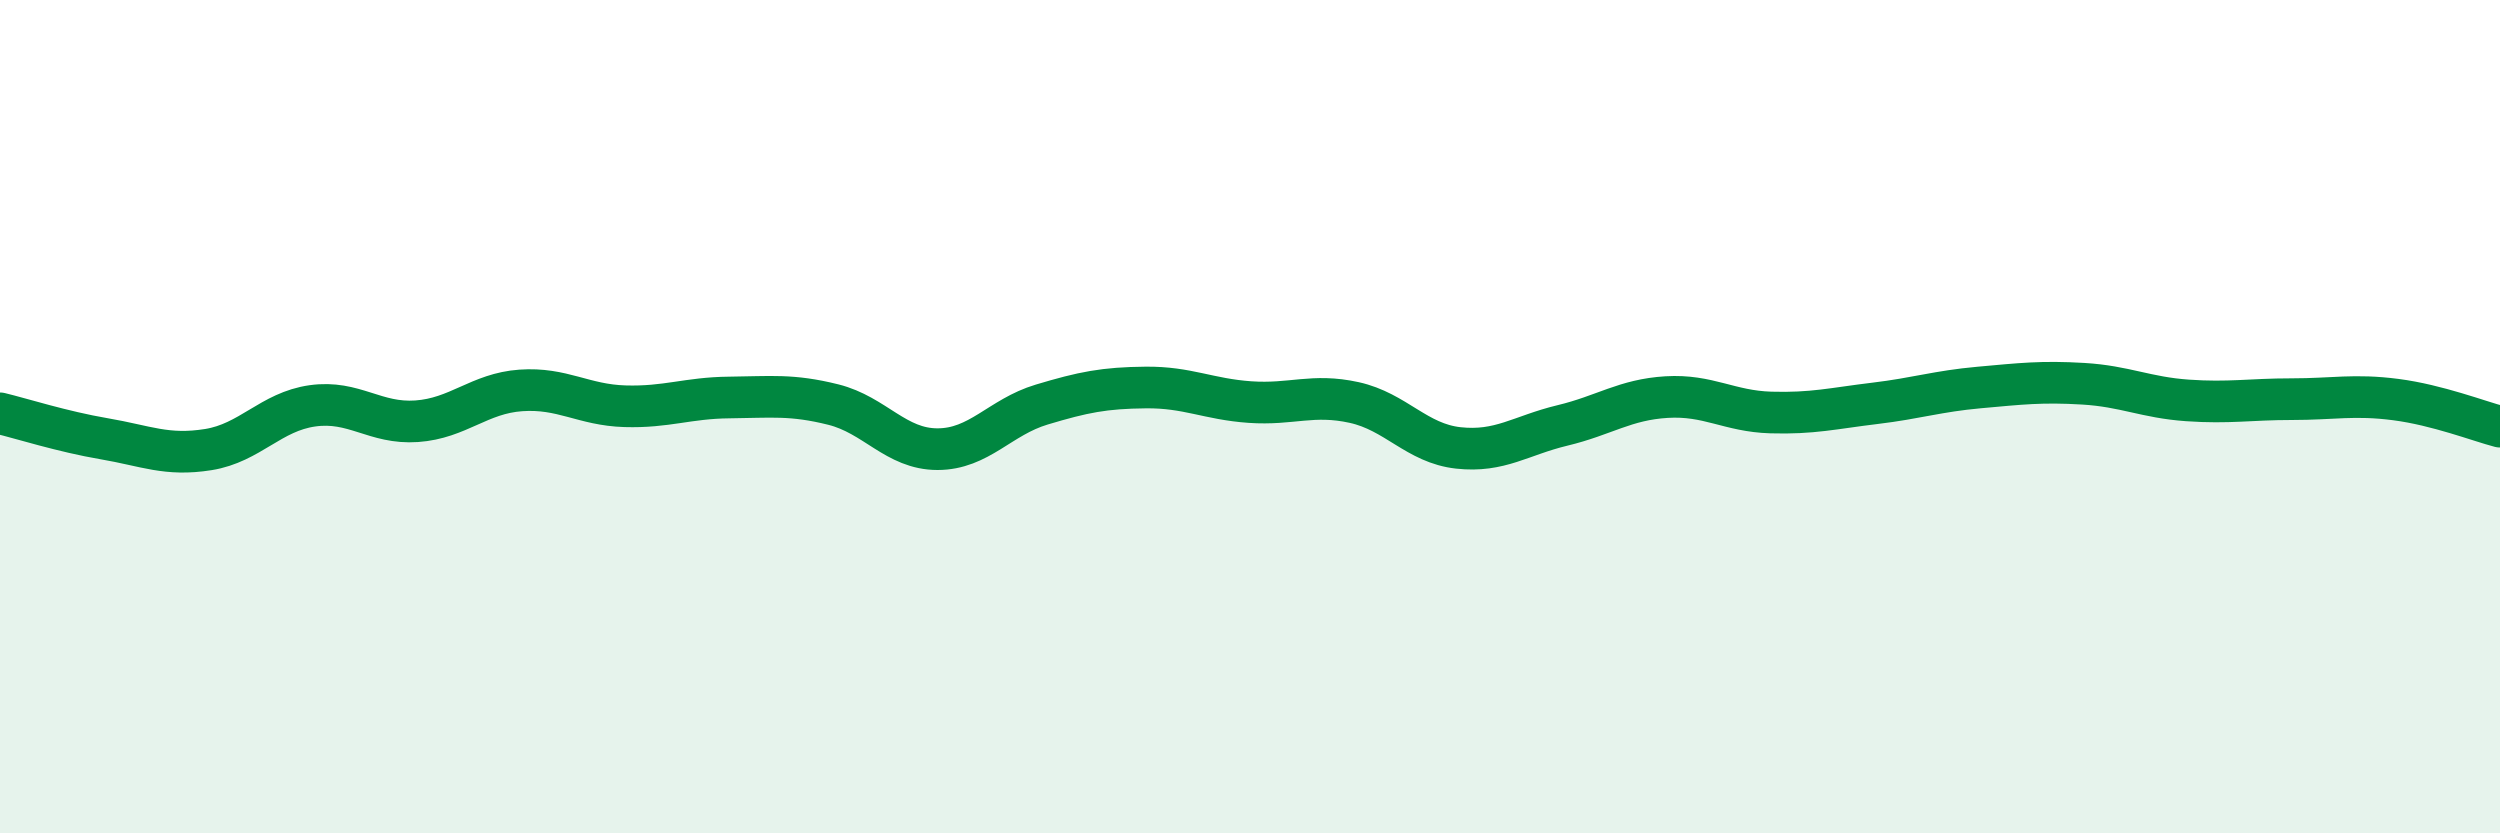 
    <svg width="60" height="20" viewBox="0 0 60 20" xmlns="http://www.w3.org/2000/svg">
      <path
        d="M 0,9.92 C 0.5,10.04 1.5,10.36 2.5,10.53 C 3.5,10.7 4,10.95 5,10.79 C 6,10.63 6.5,9.88 7.5,9.74 C 8.5,9.6 9,10.18 10,10.11 C 11,10.04 11.5,9.44 12.5,9.37 C 13.5,9.3 14,9.72 15,9.75 C 16,9.78 16.5,9.55 17.5,9.54 C 18.5,9.53 19,9.46 20,9.71 C 21,9.96 21.5,10.78 22.5,10.78 C 23.5,10.78 24,10.01 25,9.71 C 26,9.41 26.5,9.31 27.5,9.3 C 28.5,9.29 29,9.58 30,9.65 C 31,9.72 31.5,9.44 32.5,9.66 C 33.5,9.88 34,10.64 35,10.75 C 36,10.86 36.5,10.45 37.5,10.21 C 38.5,9.97 39,9.59 40,9.53 C 41,9.47 41.5,9.87 42.5,9.9 C 43.5,9.93 44,9.8 45,9.68 C 46,9.56 46.5,9.39 47.5,9.3 C 48.5,9.21 49,9.15 50,9.21 C 51,9.27 51.5,9.54 52.5,9.61 C 53.5,9.68 54,9.58 55,9.58 C 56,9.58 56.5,9.46 57.5,9.59 C 58.5,9.72 59.5,10.11 60,10.24L60 20L0 20Z"
        fill="#008740"
        opacity="0.1"
        stroke-linecap="round"
        stroke-linejoin="round"
      />
      <path
        d="M 0,9.92 C 0.5,10.04 1.5,10.36 2.5,10.53 C 3.5,10.7 4,10.95 5,10.79 C 6,10.63 6.5,9.88 7.5,9.74 C 8.5,9.6 9,10.18 10,10.11 C 11,10.04 11.5,9.44 12.5,9.37 C 13.5,9.3 14,9.72 15,9.75 C 16,9.78 16.5,9.55 17.5,9.54 C 18.5,9.53 19,9.46 20,9.71 C 21,9.96 21.5,10.78 22.5,10.78 C 23.5,10.78 24,10.01 25,9.71 C 26,9.41 26.5,9.31 27.5,9.3 C 28.5,9.29 29,9.58 30,9.65 C 31,9.72 31.5,9.44 32.5,9.66 C 33.5,9.88 34,10.64 35,10.75 C 36,10.86 36.5,10.45 37.5,10.21 C 38.5,9.97 39,9.59 40,9.53 C 41,9.47 41.5,9.87 42.5,9.9 C 43.5,9.93 44,9.8 45,9.68 C 46,9.56 46.5,9.39 47.5,9.3 C 48.5,9.21 49,9.15 50,9.21 C 51,9.27 51.5,9.54 52.5,9.61 C 53.5,9.68 54,9.58 55,9.58 C 56,9.58 56.5,9.46 57.5,9.59 C 58.5,9.72 59.5,10.11 60,10.24"
        stroke="#008740"
        stroke-width="1"
        fill="none"
        stroke-linecap="round"
        stroke-linejoin="round"
      />
    </svg>
  